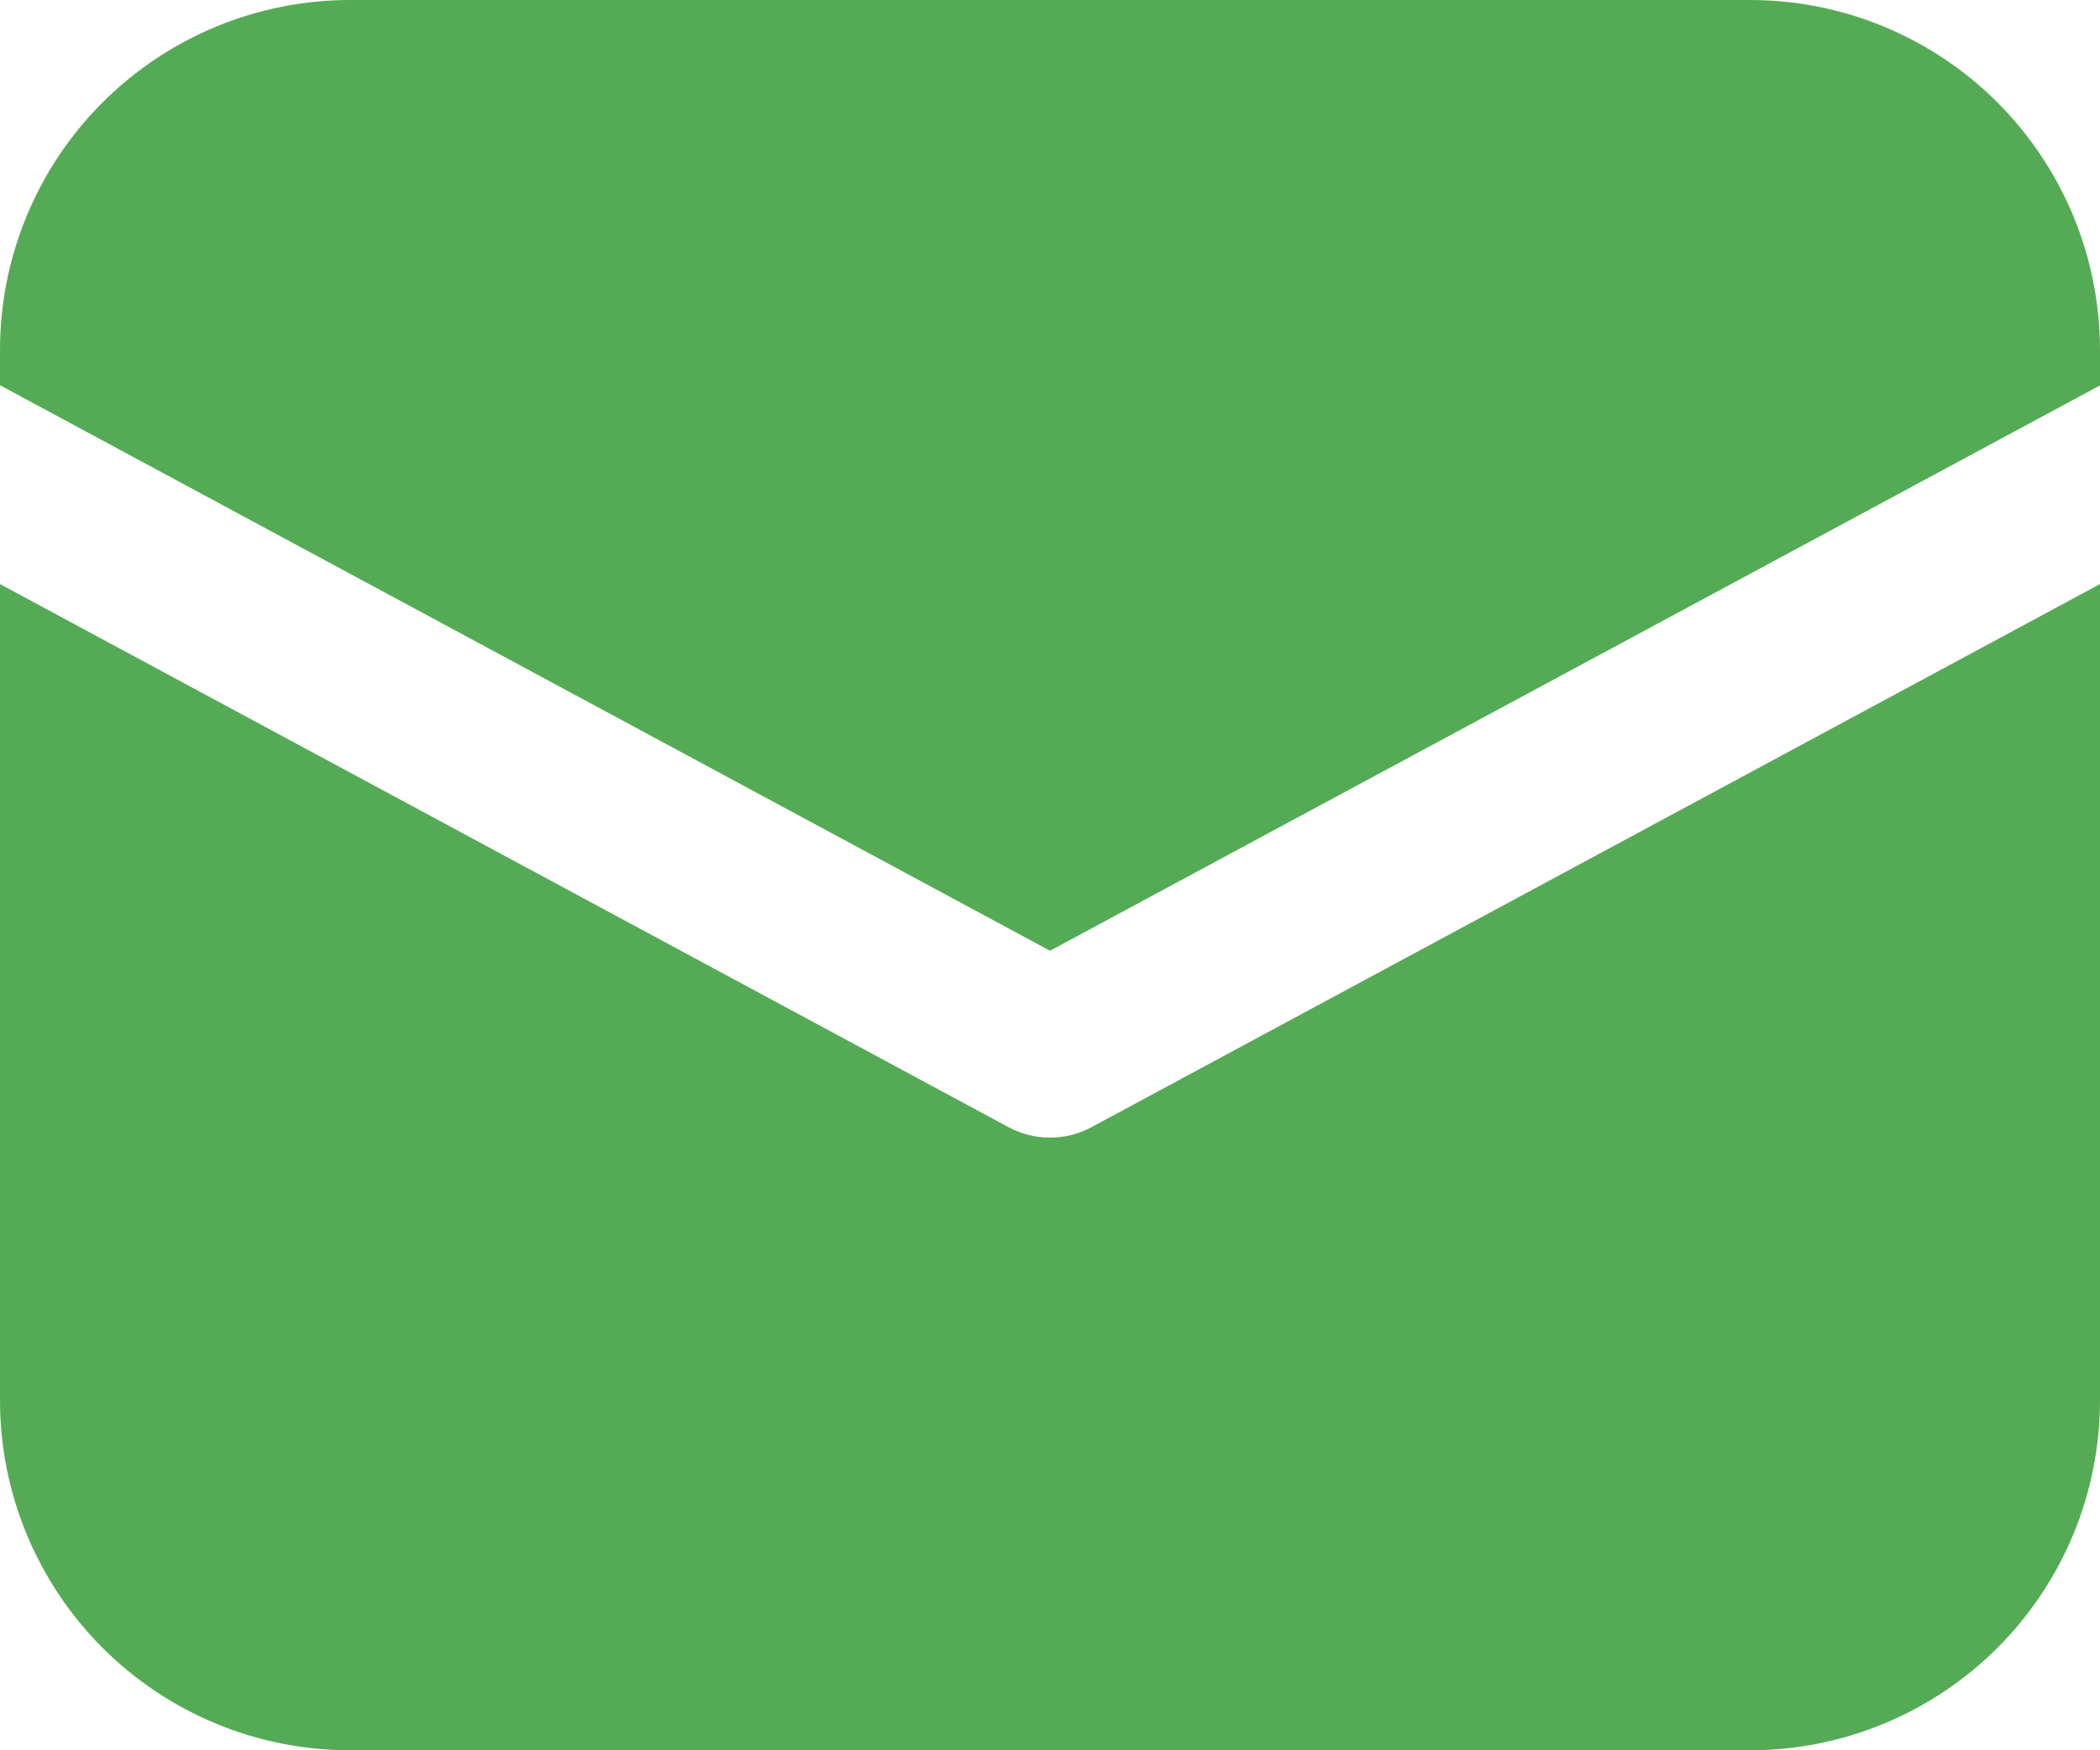 <?xml version="1.0" encoding="UTF-8"?>
<svg id="SVGDoc" width="36" height="30" xmlns="http://www.w3.org/2000/svg" version="1.1" xmlns:xlink="http://www.w3.org/1999/xlink" xmlns:avocode="https://avocode.com/" viewBox="0 0 36 30"><defs></defs><desc>Generated with Avocode.</desc><g><g><title>fluent:mail-16-filled</title><g><title>Background</title></g><g><title>Vector</title><path d="M6,0c-1.591,0 -3.117,0.632 -4.243,1.757c-1.125,1.125 -1.757,2.651 -1.757,4.243v0.603l18,9.693l18,-9.69v-0.606c0,-1.591 -0.632,-3.117 -1.757,-4.243c-1.125,-1.125 -2.651,-1.757 -4.243,-1.757zM36,10.011l-17.289,9.309c-0.218,0.118 -0.463,0.179 -0.711,0.179c-0.248,0 -0.492,-0.062 -0.711,-0.179l-17.289,-9.309v13.989c0,1.591 0.632,3.117 1.757,4.243c1.125,1.125 2.651,1.757 4.243,1.757h24c1.591,0 3.117,-0.632 4.243,-1.757c1.125,-1.125 1.757,-2.651 1.757,-4.243z" fill="#55ab55" fill-opacity="1"></path></g></g></g></svg>